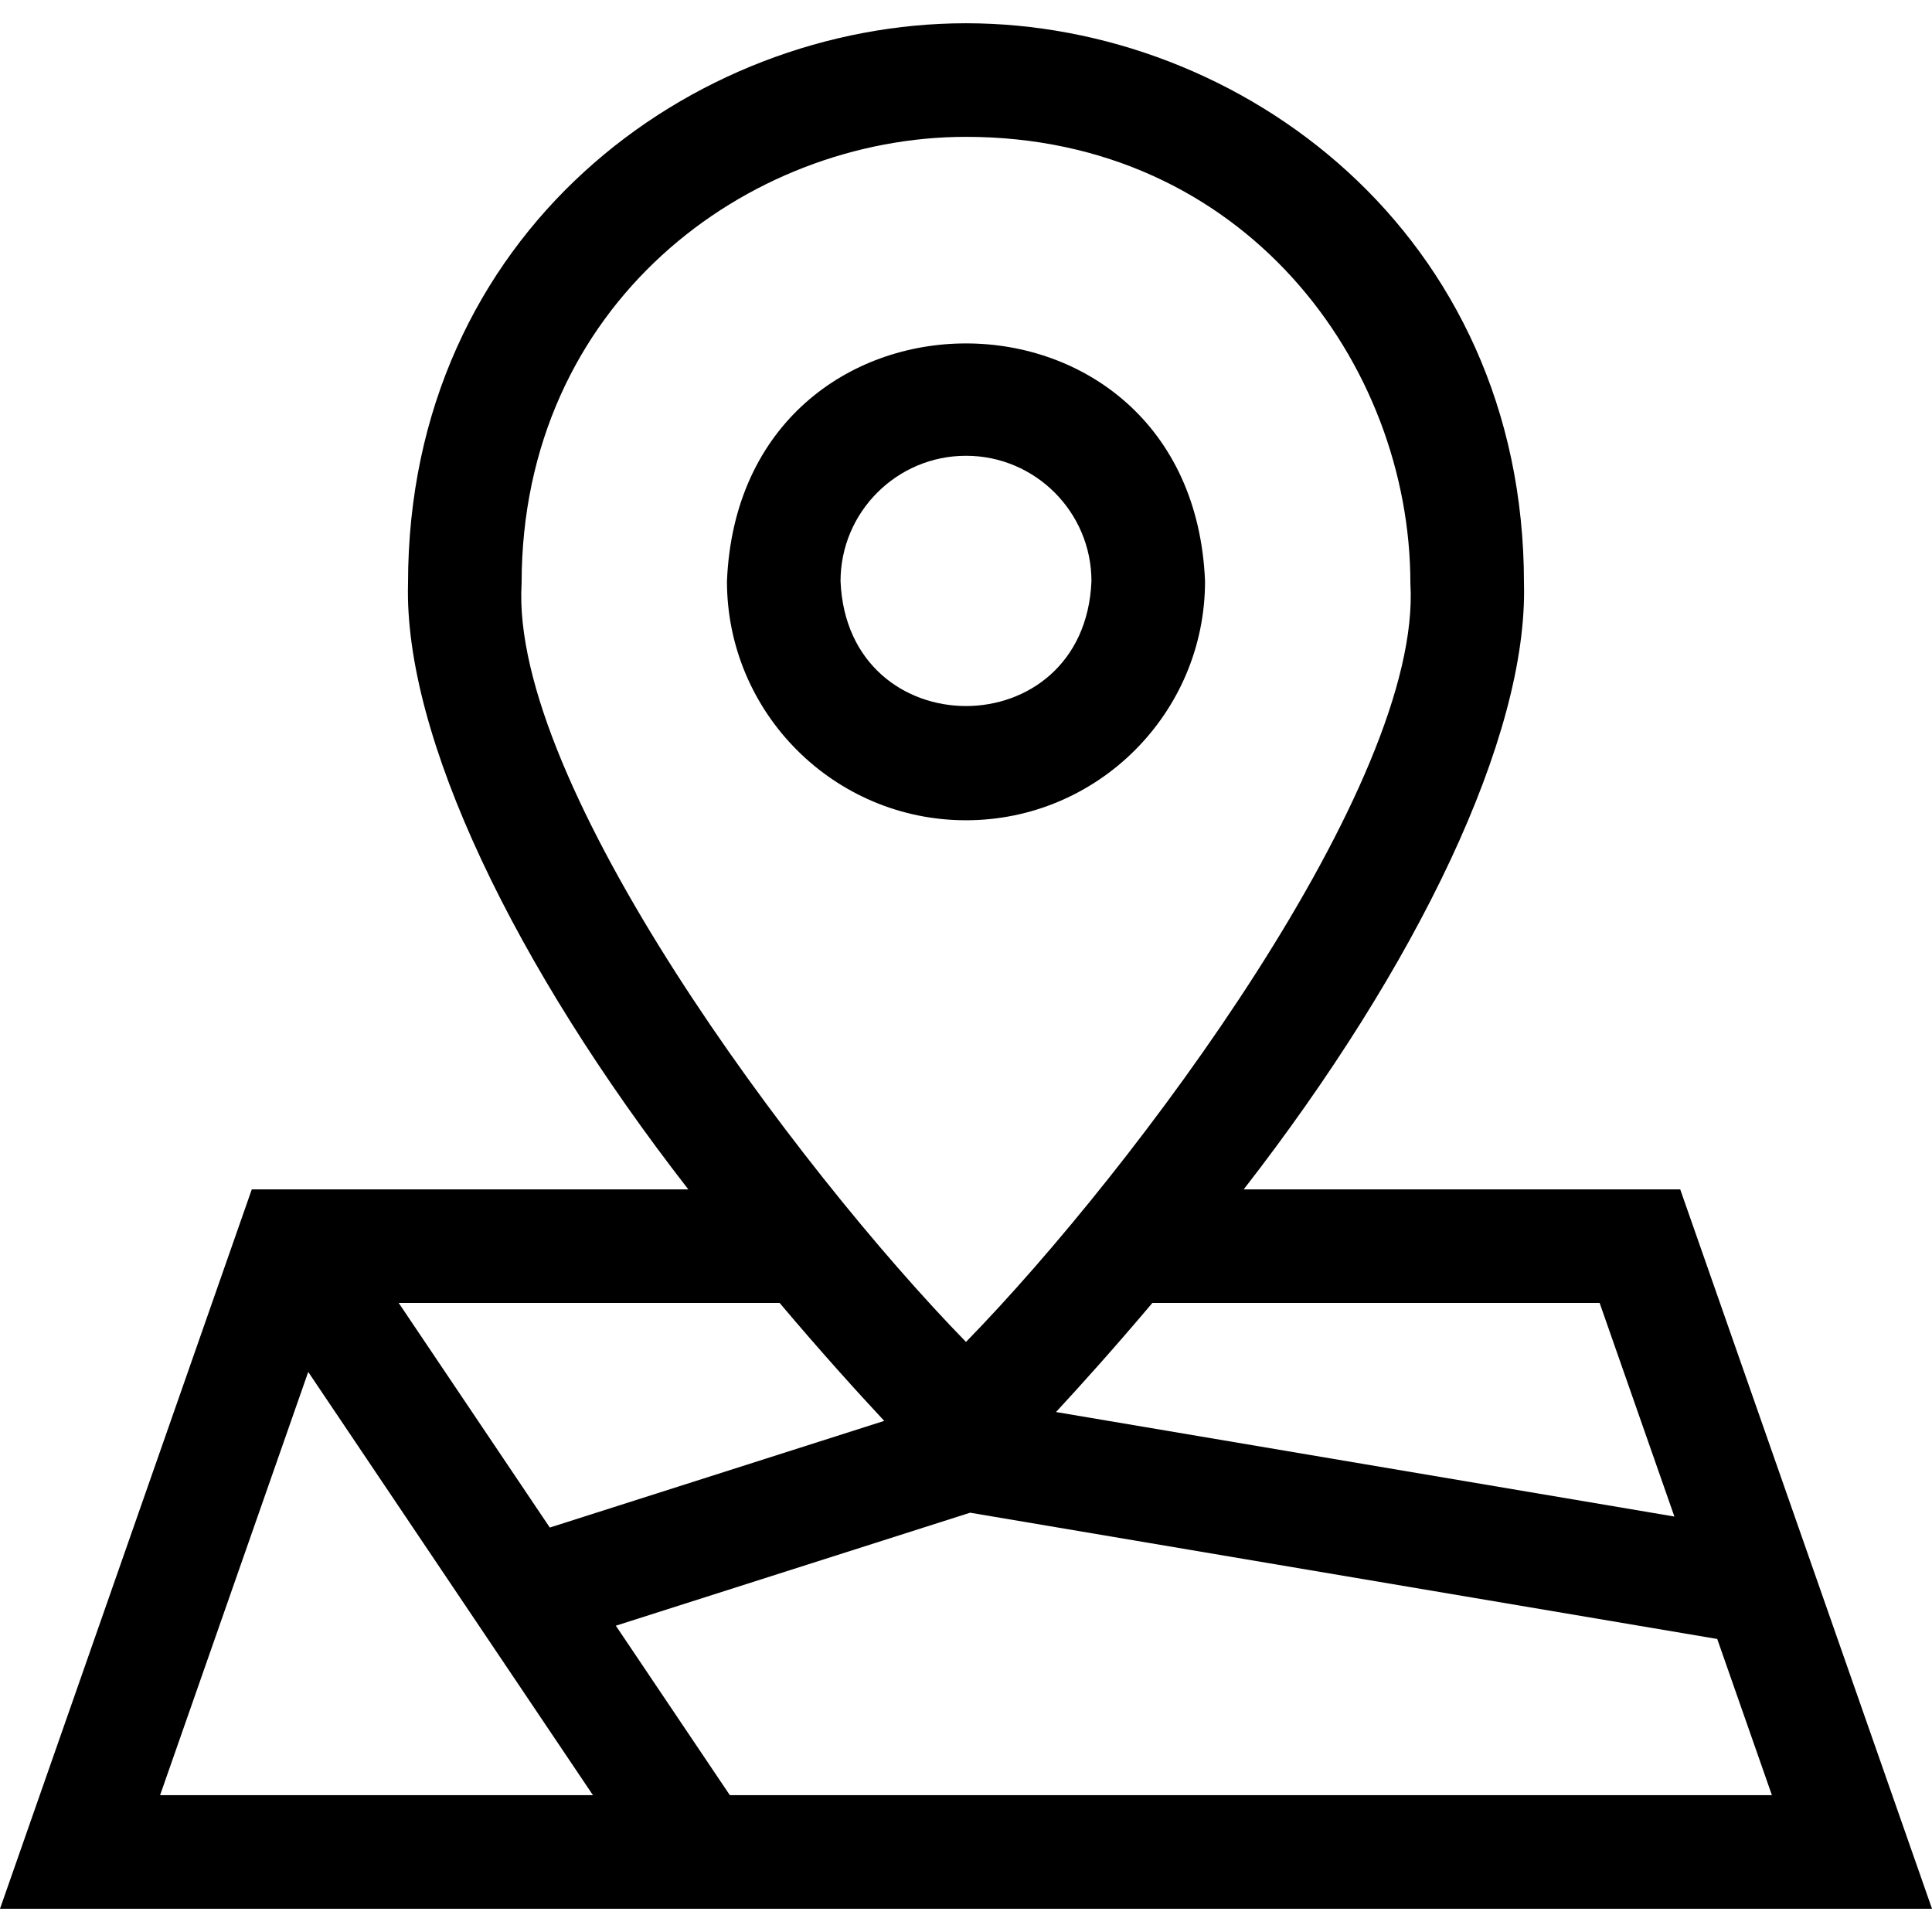 <?xml version="1.0" encoding="UTF-8"?>
<svg xmlns="http://www.w3.org/2000/svg" id="Capa_1" height="512" viewBox="0 0 510.285 510.285" width="512">
  <g>
    <path d="m443.785 314.142h-115.296c45.857-59.002 75.098-119.625 74.026-160.056.001-92.606-74.93-147.944-147.372-147.944s-147.373 55.338-147.373 147.944c-1.106 40.393 28.185 101.096 74.027 160.056h-115.297l-66.5 190h510.285zm-21.285 30 19.744 56.41-163.327-27.605c6.723-7.26 15.568-17.1 25.446-28.805zm-284.731-190.055c0-73.828 59.678-117.944 117.373-117.944 73.47 0 117.373 59.968 117.373 117.944 3.209 52.833-72.592 154.456-117.373 200.346-44.842-45.965-120.579-147.52-117.373-200.346zm95.776 221.2-88.329 28.174-39.905-59.318h100.612c10.988 13.02 20.687 23.72 27.622 31.144zm-152.136-12.929 75.201 111.785h-114.326zm111.357 111.784-30.109-44.756 93.575-29.847 197.329 33.351 14.439 41.252z"></path>
    <path d="m255.142 216.651c34.813 0 63.136-28.322 63.136-63.135-3.468-83.758-122.816-83.734-126.272 0 0 34.812 28.323 63.135 63.136 63.135zm0-96.271c18.271 0 33.136 14.865 33.136 33.136-1.82 43.958-64.458 43.946-66.272 0 0-18.272 14.865-33.136 33.136-33.136z"></path>
  </g>
</svg>
